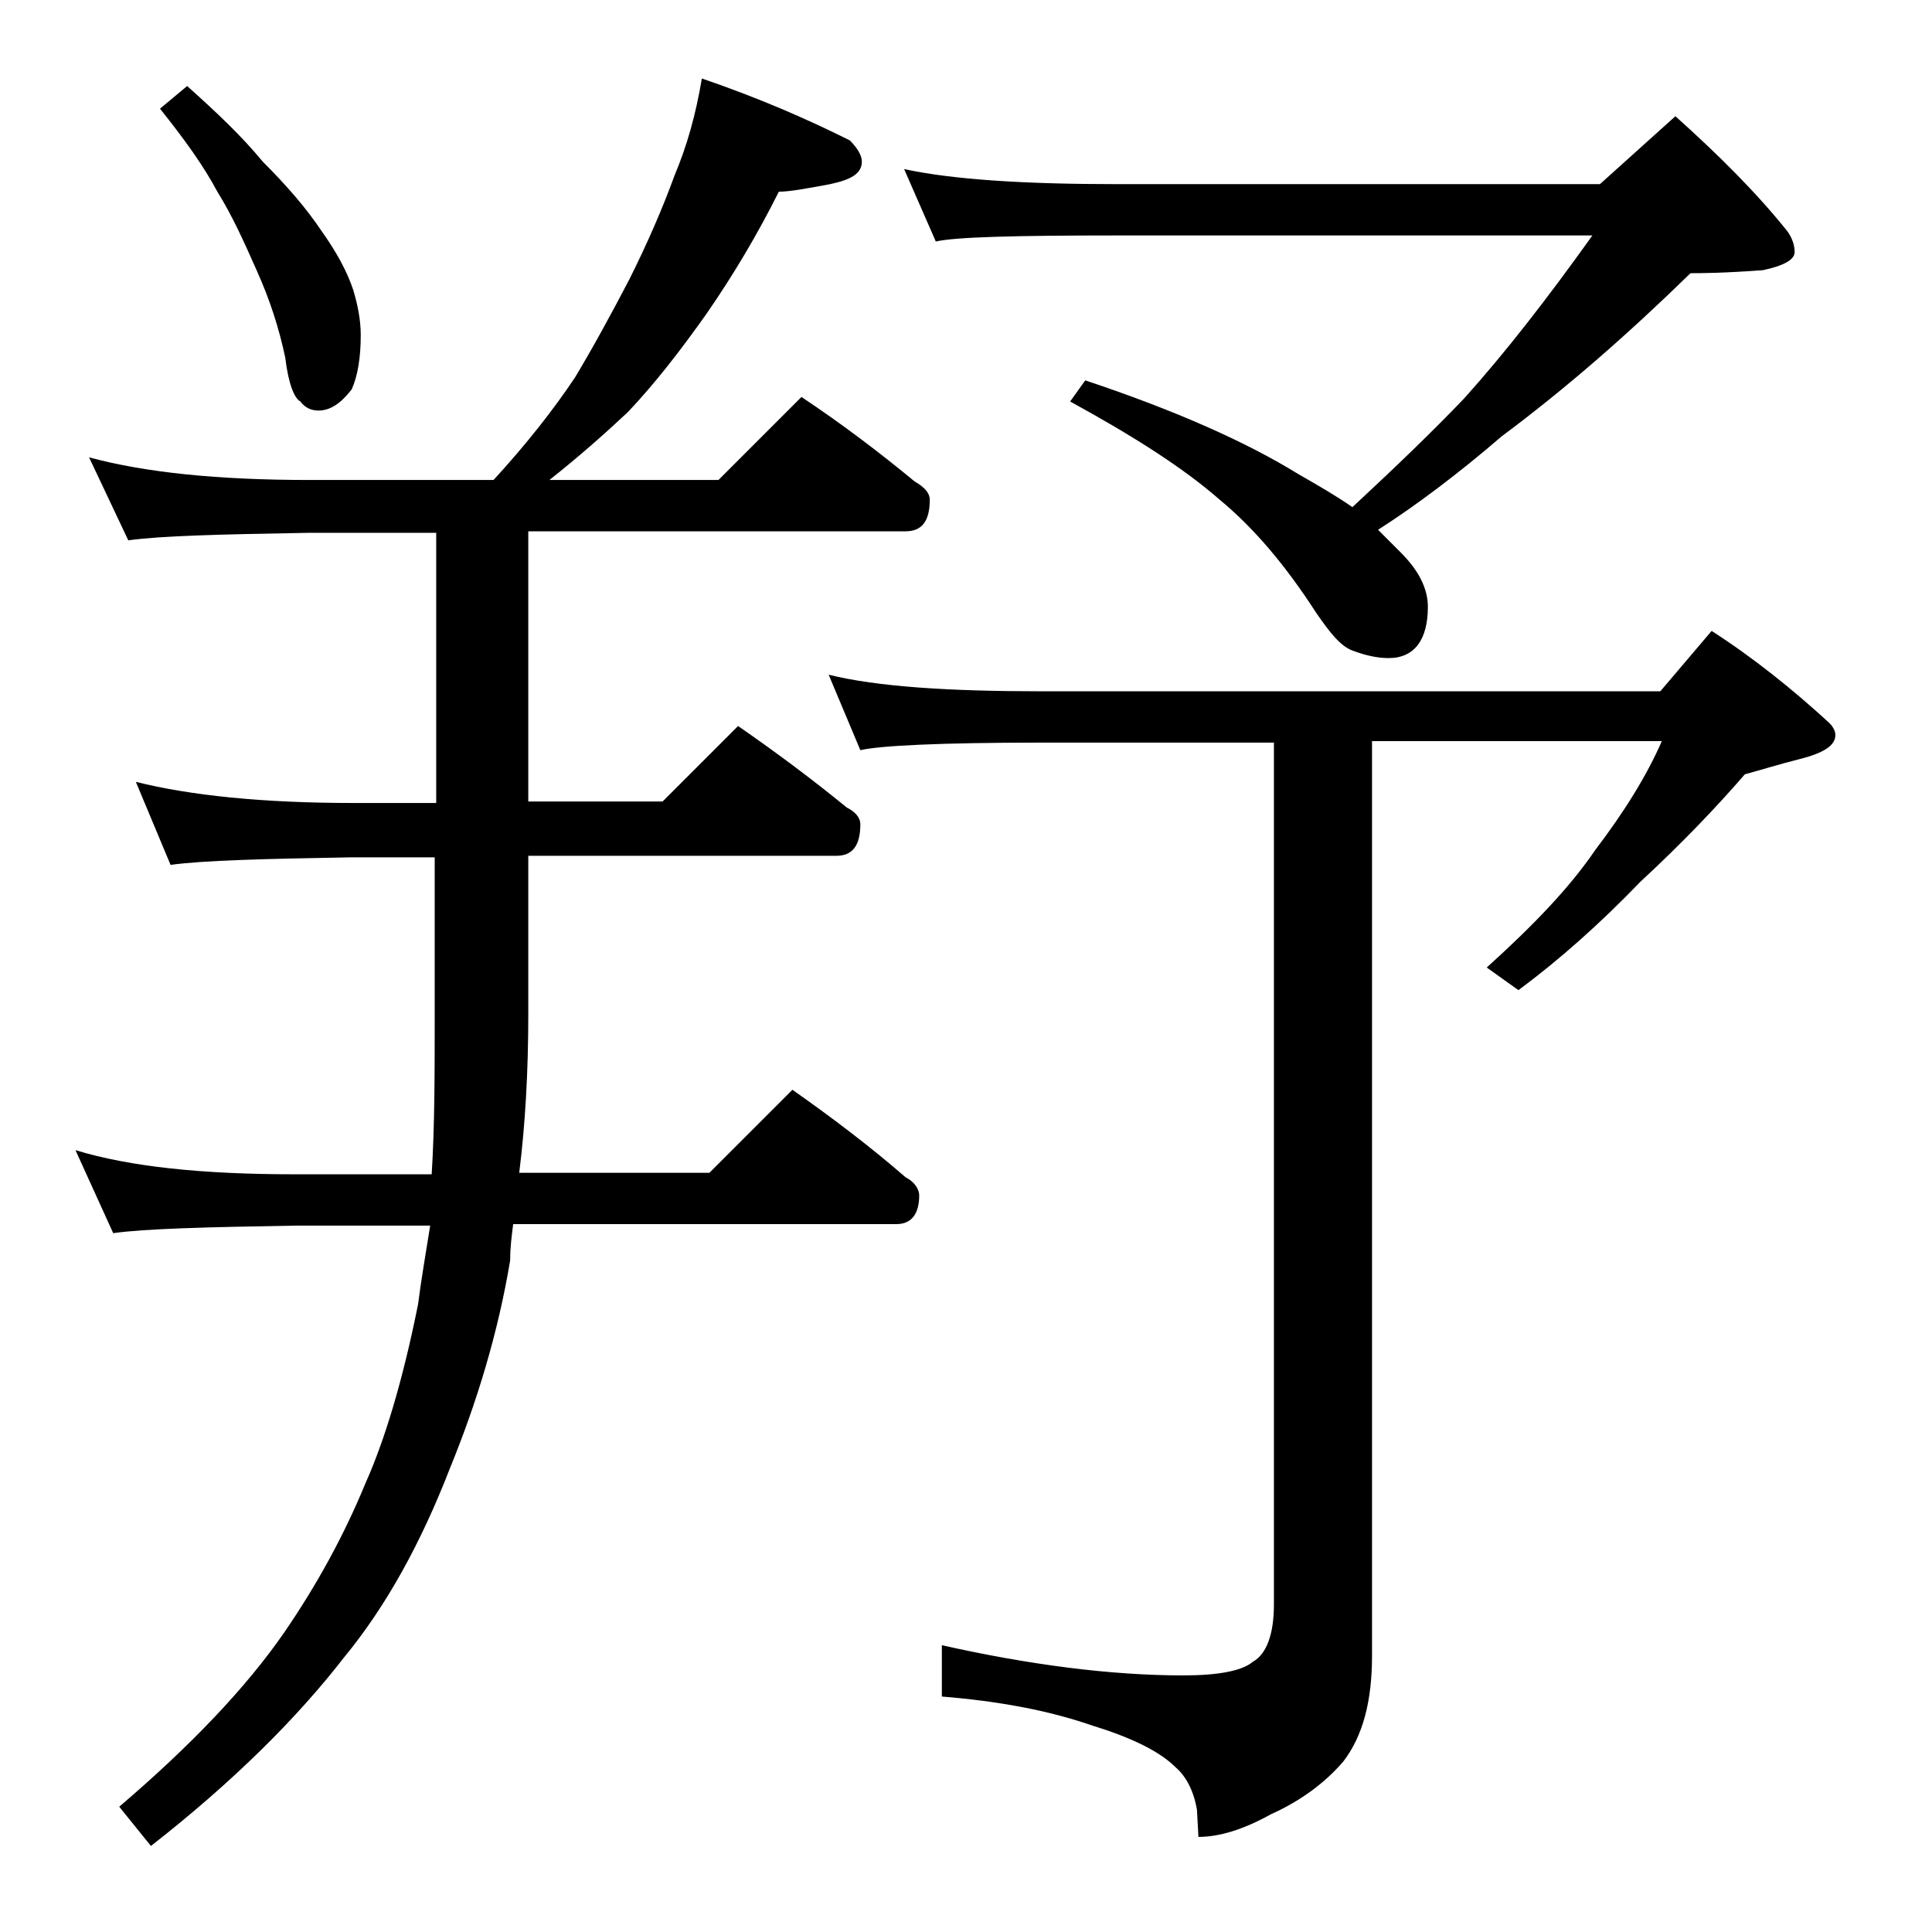 <?xml version="1.0" encoding="utf-8"?>
<!-- Generator: Adobe Illustrator 18.0.0, SVG Export Plug-In . SVG Version: 6.00 Build 0)  -->
<!DOCTYPE svg PUBLIC "-//W3C//DTD SVG 1.1//EN" "http://www.w3.org/Graphics/SVG/1.1/DTD/svg11.dtd">
<svg version="1.1" id="Layer_1" xmlns="http://www.w3.org/2000/svg" xmlns:xlink="http://www.w3.org/1999/xlink" x="0px" y="0px"
	 viewBox="0 0 128 128" enable-background="new 0 0 128 128" xml:space="preserve">
<path d="M46.5,5.2c3.8,1.3,7,2.7,9.8,4.1c0.5,0.5,0.8,1,0.8,1.4c0,0.8-0.7,1.2-2.1,1.5c-1.6,0.3-2.7,0.5-3.4,0.5
	c-1.4,2.8-3,5.5-4.8,8.1c-1.7,2.4-3.4,4.6-5.2,6.5c-1.6,1.5-3.3,3-5.2,4.5h11.2l5.5-5.5c2.7,1.8,5.2,3.7,7.5,5.6
	c0.7,0.4,1,0.8,1,1.2c0,1.4-0.5,2.1-1.6,2.1H35v17.9h8.9l5-5c2.6,1.8,5,3.6,7.2,5.4c0.6,0.3,0.9,0.7,0.9,1.1c0,1.4-0.5,2.1-1.6,2.1
	H35v10.5c0,3.8-0.2,7.3-0.6,10.5H47l5.5-5.5c2.7,1.9,5.2,3.8,7.5,5.8c0.6,0.3,0.9,0.8,0.9,1.2c0,1.2-0.5,1.9-1.5,1.9H34
	c-0.1,0.8-0.2,1.5-0.2,2.4c-0.8,4.8-2.2,9.4-4,13.8c-1.9,4.9-4.2,9.1-7,12.5c-3.1,4-7.3,8.2-12.8,12.5l-2.1-2.6
	c4.8-4.1,8.4-7.9,10.9-11.5c2.2-3.2,4-6.5,5.4-9.9c1.3-2.9,2.5-6.9,3.5-11.9c0.2-1.6,0.5-3.3,0.8-5.2h-8.9c-5.9,0.1-10,0.2-12.1,0.5
	L5,76.2c3.6,1.1,8.4,1.6,14.5,1.6h9.1c0.2-3.2,0.2-6.7,0.2-10.5V56.8h-5.5c-5.8,0.1-9.8,0.2-12,0.5L9,51.8c3.6,0.9,8.4,1.4,14.4,1.4
	h5.5V35.3h-8.4c-5.9,0.1-9.9,0.2-12,0.5l-2.6-5.5c3.7,1,8.5,1.5,14.6,1.5h12.2c2.2-2.4,4-4.7,5.4-6.8c1.2-2,2.4-4.2,3.6-6.5
	c1.2-2.4,2.2-4.7,3-6.9C45.5,9.7,46.1,7.6,46.5,5.2z M12.4,5.7c1.9,1.7,3.6,3.3,5,5c1.6,1.6,2.9,3.1,3.9,4.6c1,1.4,1.7,2.7,2.1,3.9
	c0.3,1,0.5,2,0.5,3c0,1.5-0.2,2.7-0.6,3.6c-0.7,0.9-1.4,1.4-2.2,1.4c-0.5,0-0.9-0.2-1.2-0.6c-0.4-0.2-0.8-1.2-1-2.9
	c-0.4-1.9-1-3.8-1.9-5.8c-0.8-1.8-1.6-3.6-2.6-5.2c-0.9-1.7-2.2-3.5-3.8-5.5L12.4,5.7z M54.9,44.7c3.2,0.8,8,1.1,14.1,1.1h41l3.4-4
	c2.8,1.8,5.4,3.9,7.8,6.1c0.2,0.2,0.4,0.5,0.4,0.8c0,0.7-0.8,1.2-2.4,1.6c-1.2,0.3-2.5,0.7-3.6,1c-1.9,2.2-4.2,4.6-6.9,7.1
	c-2.7,2.8-5.4,5.2-8.1,7.2l-2.1-1.5c3.1-2.8,5.5-5.3,7.2-7.8c1.9-2.5,3.4-4.9,4.4-7.2H90.9v60.6c0,3-0.6,5.3-1.9,7
	c-1.2,1.4-2.8,2.6-4.8,3.5c-1.8,1-3.4,1.5-4.8,1.5l-0.1-1.8c-0.2-1.2-0.7-2.2-1.4-2.8c-1.1-1.1-3-2-5.6-2.8c-2.9-1-6.2-1.6-9.9-1.9
	v-3.4c5.8,1.3,11.2,2,16,2c2.3,0,3.9-0.3,4.6-0.9c0.9-0.5,1.4-1.8,1.4-3.8V49.2H69c-6.7,0-10.7,0.2-12,0.5L54.9,44.7z M59.9,11.2
	c3.2,0.7,8,1,14.1,1h32l5-4.5c2.9,2.6,5.4,5.1,7.4,7.6c0.3,0.4,0.5,0.9,0.5,1.4s-0.7,0.9-2.1,1.2c-2.7,0.2-4.2,0.2-4.8,0.2
	c-4.1,4-8.2,7.6-12.5,10.8c-2.9,2.5-5.7,4.6-8.2,6.2c0.6,0.6,1.1,1.1,1.5,1.5c1.2,1.2,1.8,2.4,1.8,3.6c0,2.2-0.9,3.4-2.6,3.4
	c-0.8,0-1.6-0.2-2.4-0.5c-0.8-0.3-1.5-1.2-2.4-2.5c-2-3.1-4.1-5.6-6.4-7.5c-2.4-2.1-5.7-4.2-9.9-6.5l1-1.4c6,2,10.7,4.1,14.1,6.2
	c1.4,0.8,2.6,1.5,3.6,2.2c2.8-2.6,5.3-5,7.4-7.2c2.7-3,5.5-6.6,8.5-10.8H74c-6.7,0-10.7,0.1-12,0.4L59.9,11.2z"/>
</svg>
